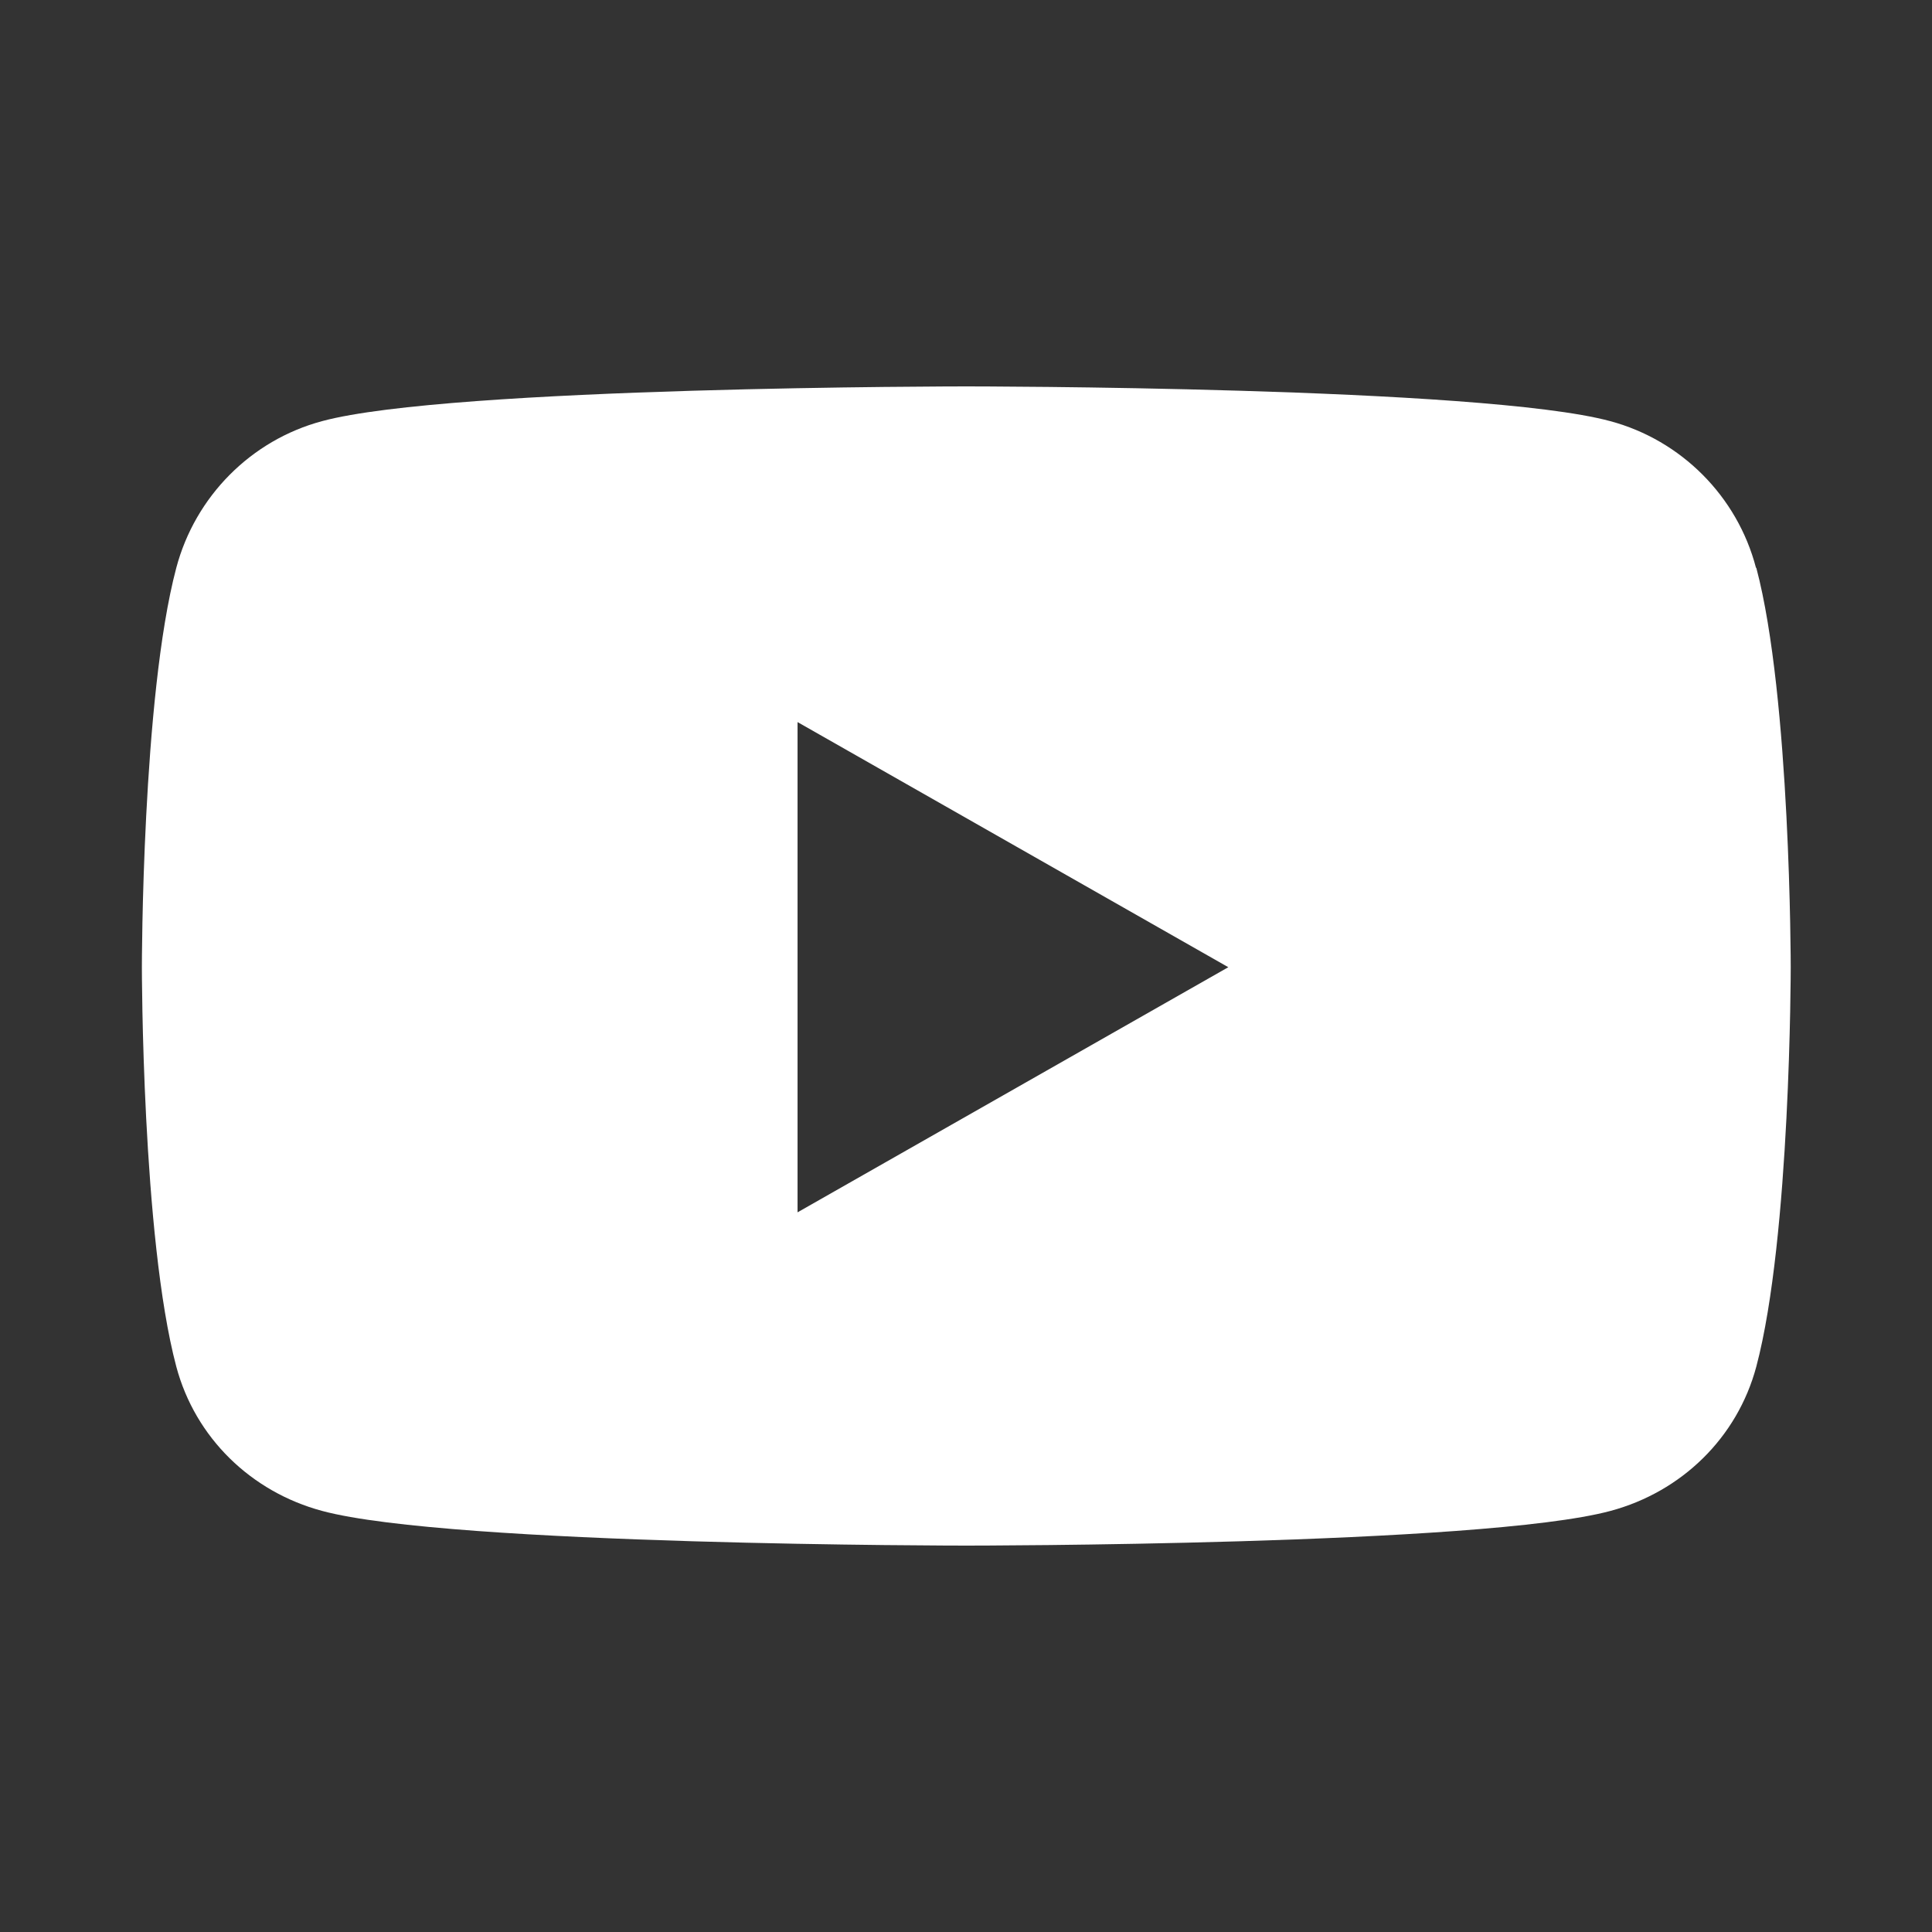 <svg width="48" height="48" viewBox="0 0 48 48" fill="none" xmlns="http://www.w3.org/2000/svg">
<rect x="0" y="0" width="48" height="48" fill="#333333" stroke="none"/>
<path d="M43.627 14.107C43.163 12.33 41.767 10.935 40.005 10.463C36.818 9.6 24.008 9.6 24.008 9.6C24.008 9.6 11.197 9.6 8.002 10.463C6.24 10.935 4.852 12.33 4.38 14.107C3.525 17.325 3.525 24.03 3.525 24.03C3.525 24.03 3.525 30.735 4.38 33.953C4.852 35.722 6.24 37.065 8.002 37.538C11.197 38.4 24.008 38.4 24.008 38.4C24.008 38.4 36.818 38.4 40.013 37.538C41.775 37.065 43.163 35.722 43.635 33.953C44.49 30.735 44.49 24.03 44.49 24.03C44.49 24.03 44.49 17.325 43.635 14.107H43.627ZM19.815 30.12V17.94L30.517 24.03L19.815 30.12Z" fill="white"/>
</svg>
